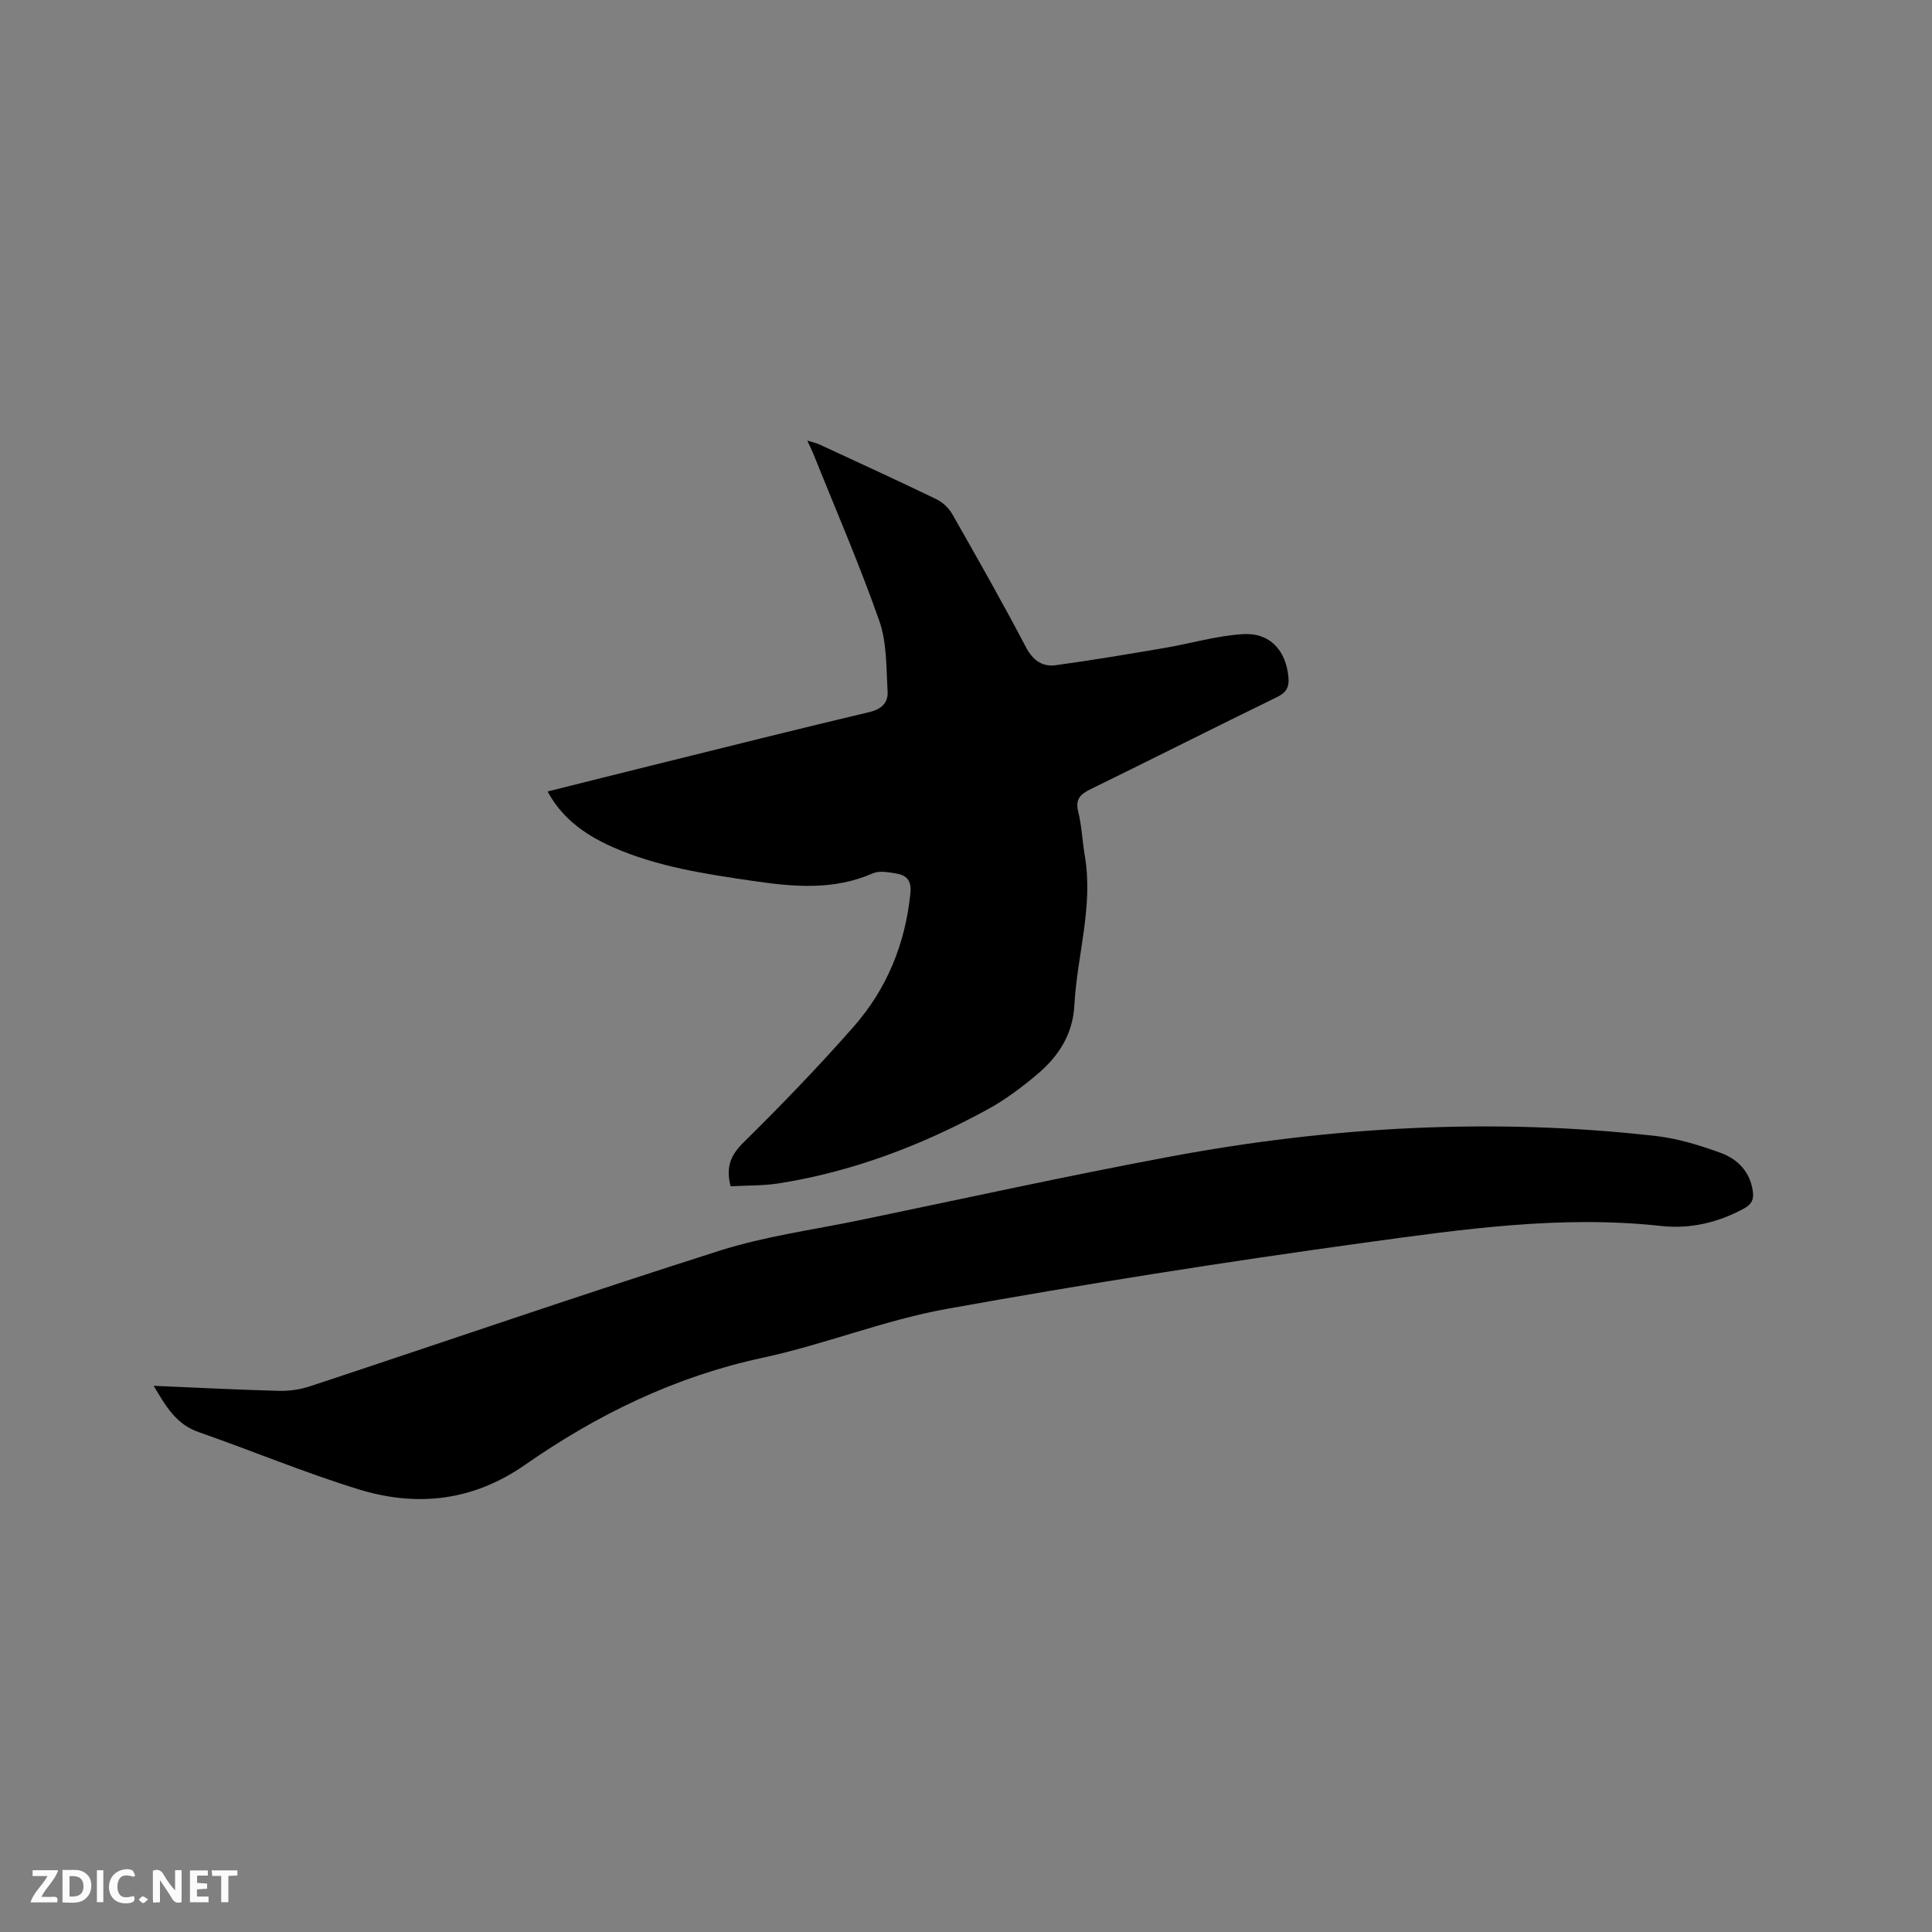 <svg enable-background="new 0 0 400 400" viewBox="0 0 400 400" xmlns="http://www.w3.org/2000/svg"><rect x="0" y="0" width="400" height="400" fill="#808080" stroke="none"/><path d="m151.27 245.61c-1.05-4.04.04-6.5 2.71-9.12 7.84-7.73 15.5-15.68 22.77-23.94 6.87-7.82 10.69-17.16 11.74-27.62.27-2.69-.84-3.77-3.09-4.11-1.54-.23-3.36-.59-4.66-.02-8.07 3.56-16.37 2.83-24.69 1.61-9.95-1.45-19.92-2.93-29.23-7.04-6.5-2.87-10.8-6.57-13.44-11.5 7.44-1.86 14.82-3.73 22.2-5.55 14.8-3.66 29.58-7.38 44.41-10.89 2.55-.6 3.91-1.98 3.78-4.24-.29-4.92-.13-10.11-1.72-14.65-4.09-11.66-9.03-23.03-13.63-34.51-.31-.78-.69-1.53-1.28-2.81 1.15.36 1.9.51 2.58.83 8.07 3.74 16.15 7.44 24.16 11.31 1.31.63 2.57 1.85 3.3 3.12 5.19 9.11 10.36 18.23 15.23 27.51 1.46 2.78 3.43 4.11 6.22 3.73 7.52-1.03 15.01-2.3 22.5-3.57 5.4-.92 10.74-2.52 16.17-2.86 5.65-.36 8.97 3.4 9.46 8.96.19 2.14-.52 3.17-2.44 4.11-12.84 6.26-25.6 12.71-38.44 18.99-2.15 1.05-3.32 2.05-2.64 4.74.74 2.96.84 6.08 1.36 9.11 1.79 10.49-1.62 20.61-2.16 30.92-.32 6.1-3.34 10.65-7.76 14.36-3.15 2.64-6.49 5.17-10.08 7.14-13.64 7.46-28.03 12.98-43.47 15.4-3.19.49-6.5.4-9.86.59z" fill="#000001"/><path d="m31.82 286.92c8.99.38 17.45.82 25.92 1.04 2.16.06 4.45-.28 6.5-.96 28.25-9.35 56.4-19.04 84.75-28.06 9.34-2.97 19.2-4.29 28.84-6.28 21.46-4.45 42.87-9.17 64.41-13.19 33.3-6.22 66.87-8.11 100.62-4.27 4.56.52 9.1 1.93 13.43 3.51 3.47 1.27 6.04 3.89 6.61 7.9.23 1.62-.14 2.67-1.76 3.56-5.39 2.97-11.25 4.31-17.17 3.66-20.69-2.28-41.09.66-61.41 3.45-28.95 3.98-57.84 8.54-86.59 13.72-12.87 2.32-25.22 7.35-38.03 10.1-18.08 3.88-34.23 11.72-49.19 22.15-10.83 7.55-22.41 8.82-34.51 5.1-11.2-3.45-22.06-7.99-33.14-11.86-4.64-1.62-6.78-5.35-9.28-9.57z" fill="#000001"/><g fill="#fafbfa"><path d="m37.59 393.81c-.92.31-1.52.05-2-.78-.7-1.2-1.52-2.34-2.47-3.78v4.59c-.55.03-.95.05-1.41.07-.03-.37-.06-.64-.06-.91 0-1.91 0-3.81 0-5.7 1.13-.41 1.77-.03 2.29.91.62 1.11 1.38 2.14 2.31 3.19v-4.2h1.35v6.61z"/><path d="m12.94 393.88v-6.75c1.9.19 3.93-.54 5.37 1.29.8 1.01.78 2.88.03 3.97-1.37 1.97-3.4 1.51-5.4 1.49m1.45-1.22c2.04.12 2.92-.58 2.89-2.21-.03-1.51-.98-2.19-2.89-2z"/><path d="m11.81 393.87h-5.49c.68-2.18 2.47-3.48 3.51-5.45h-3.08v-1.21h5.29c-.71 2.13-2.44 3.48-3.47 5.51.86 0 1.63.04 2.39-.01.79-.05 1.14.21.85 1.16"/><path d="m39.33 393.86v-6.61h3.7v1.07h-2.22v1.52c.68.04 1.34.09 2.07.13v1.07c-.72.05-1.38.09-2.1.14v1.48h2.4v1.19h-3.85z"/><path d="m27.71 388.56c-1.15-.3-2.46-.61-3.1.64-.37.73-.41 1.93-.06 2.67.63 1.35 1.99.93 3.17.68.35.94-.01 1.32-.93 1.46-1.62.25-3.05-.27-3.76-1.48-.73-1.24-.6-3.03.31-4.17.88-1.11 2.71-1.7 4-1.16.32.13.44.74.65 1.12-.1.08-.19.16-.28.24"/><path d="m49.15 387.24v1.07c-.59.02-1.17.05-1.87.08v5.44h-1.48v-5.44h-1.85c-.05-.4-.08-.73-.13-1.15z"/><path d="m20.06 387.21h1.33v6.62h-1.33z"/><path d="m30.68 393.25c-.49.38-.8.79-1.05.76-.32-.05-.6-.45-.9-.7.26-.24.51-.64.8-.67.29-.04.62.3 1.15.61"/></g></svg>